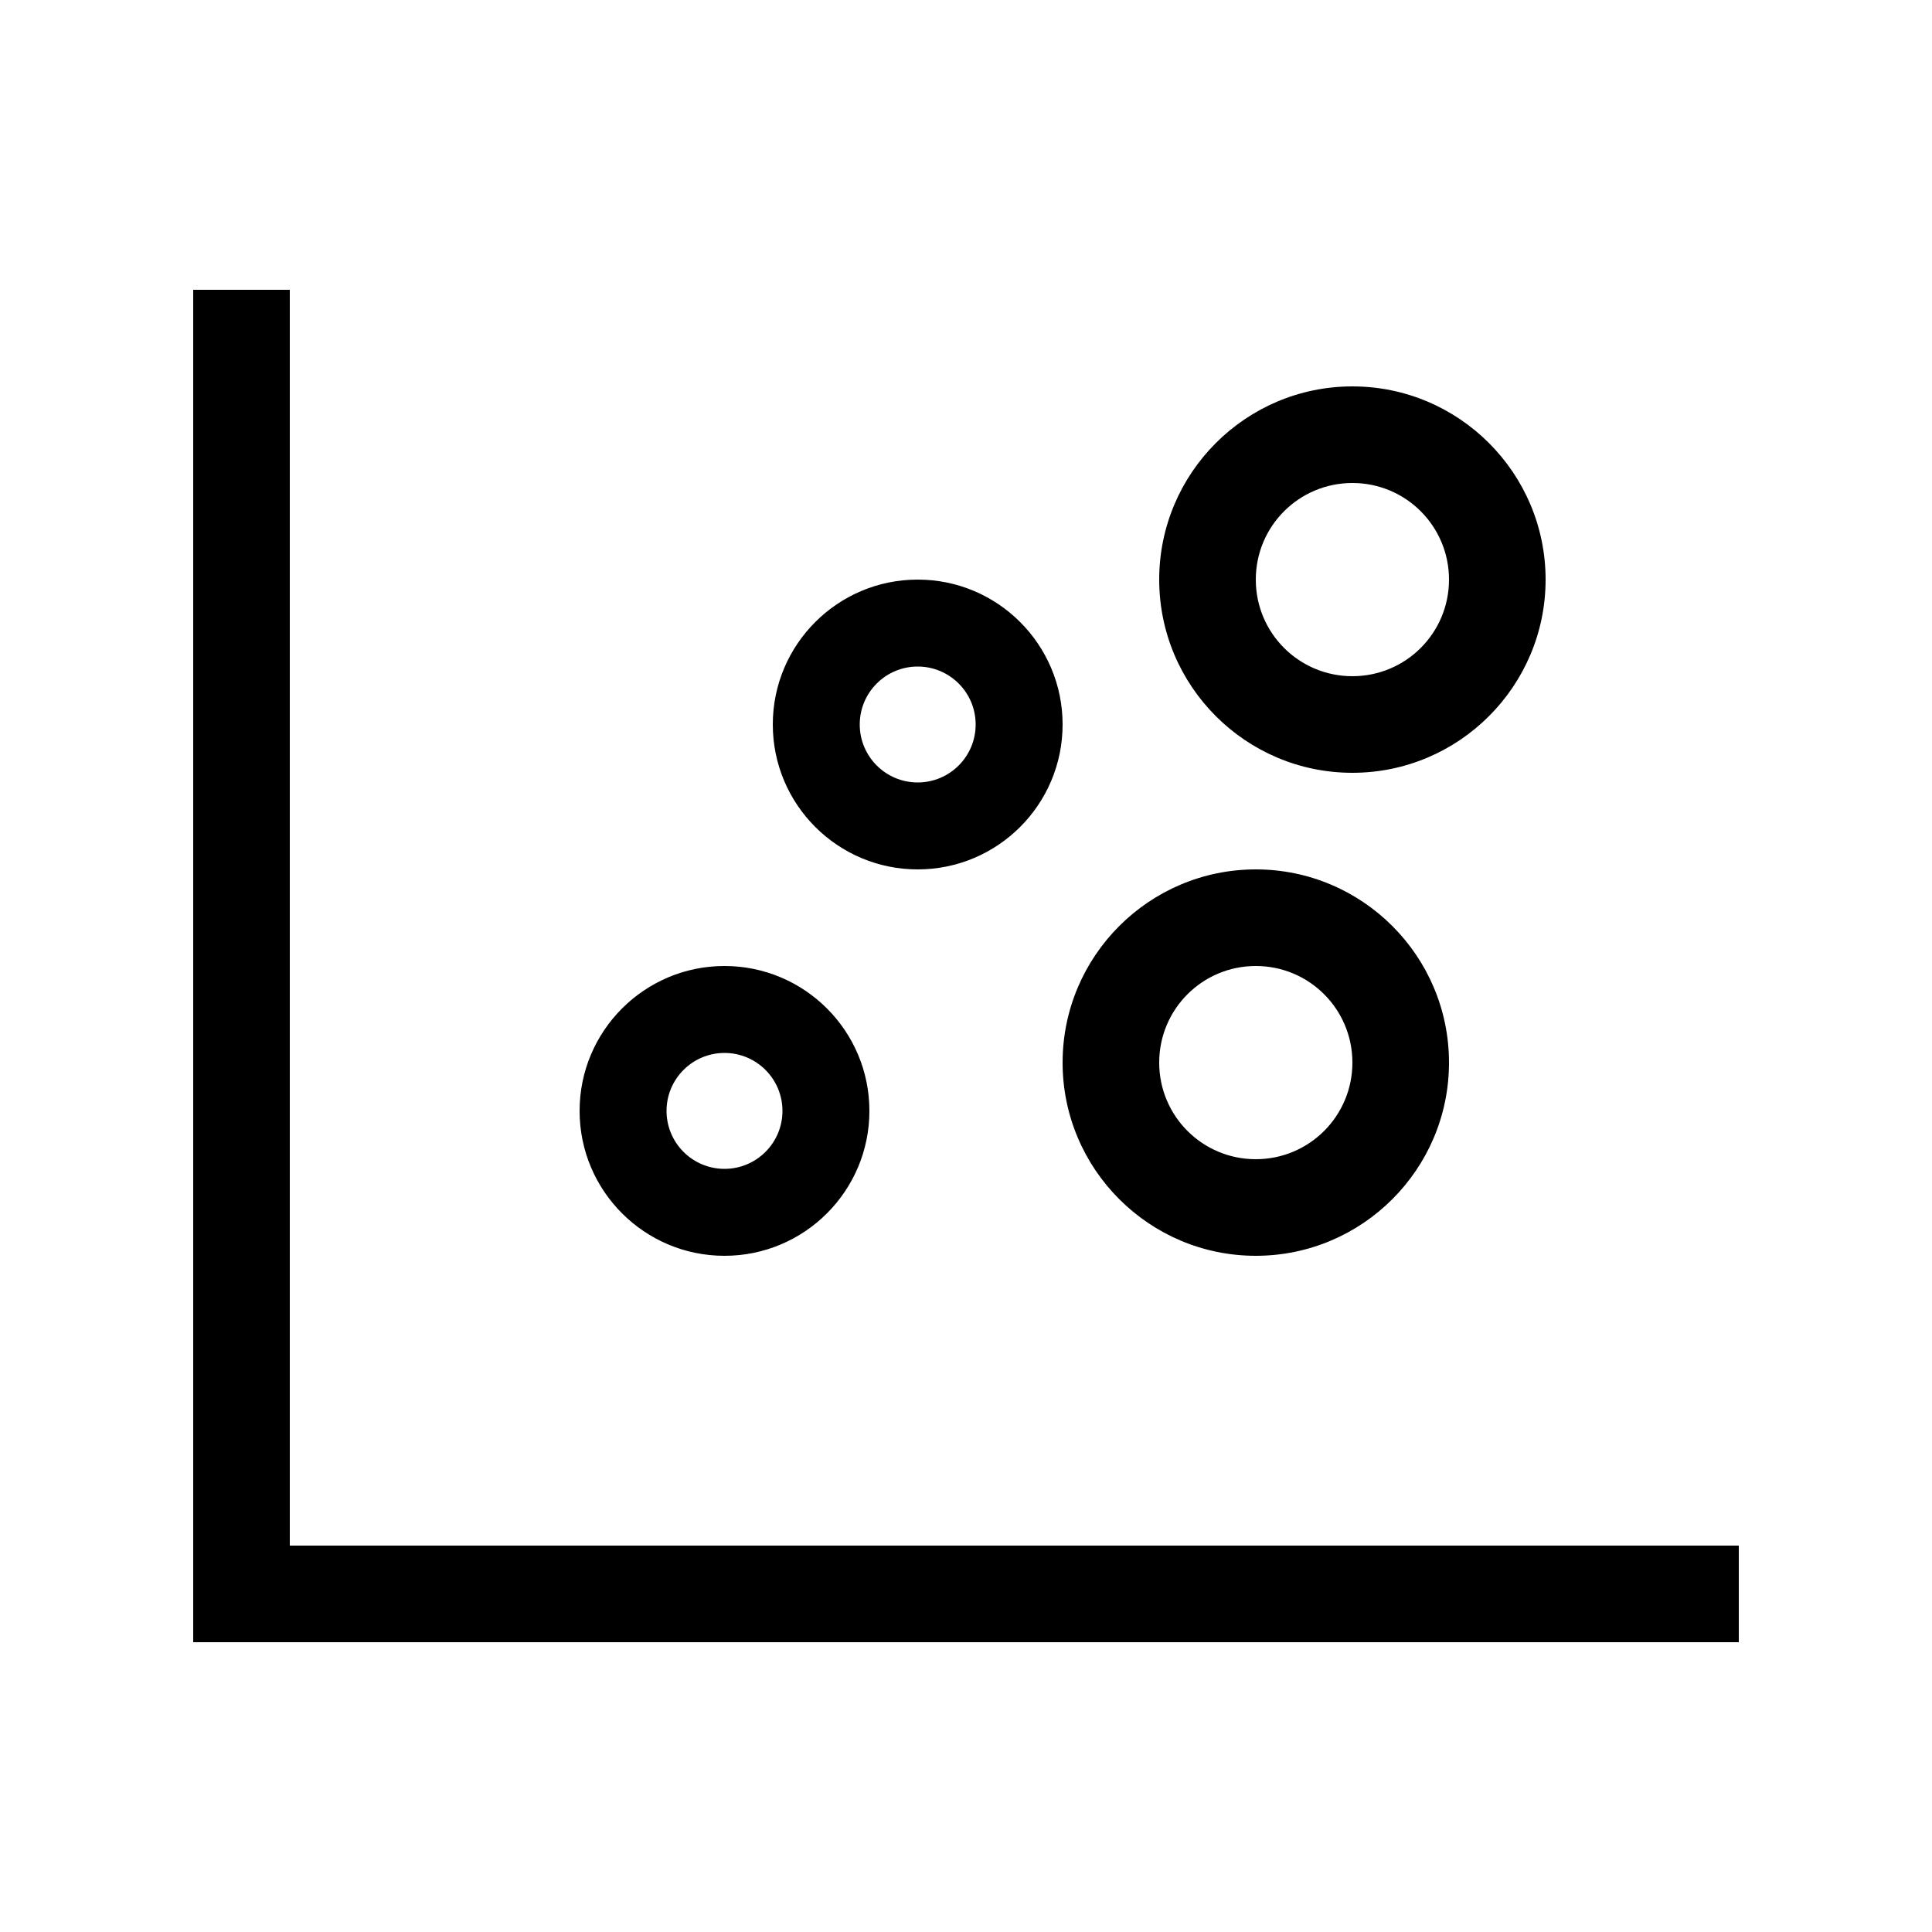 <svg xmlns="http://www.w3.org/2000/svg" viewBox="0 0 640 640"><!--! Font Awesome Pro 7.1.0 by @fontawesome - https://fontawesome.com License - https://fontawesome.com/license (Commercial License) Copyright 2025 Fonticons, Inc. --><path fill="currentColor" d="M96 96L96 512L576 512L576 544L64 544L64 96L96 96zM240 387.2C250.6 387.2 259.2 378.6 259.2 368C259.2 357.4 250.6 348.8 240 348.8C229.4 348.8 220.8 357.4 220.8 368C220.8 378.6 229.4 387.2 240 387.2zM240 320C266.5 320 288 341.5 288 368C288 394.5 266.5 416 240 416C213.5 416 192 394.5 192 368C192 341.5 213.5 320 240 320zM448 352C448 334.3 433.7 320 416 320C398.3 320 384 334.3 384 352C384 369.7 398.3 384 416 384C433.7 384 448 369.7 448 352zM352 352C352 316.7 380.7 288 416 288C451.3 288 480 316.7 480 352C480 387.3 451.3 416 416 416C380.7 416 352 387.3 352 352zM304 259.2C314.6 259.2 323.2 250.6 323.2 240C323.2 229.4 314.6 220.8 304 220.8C293.4 220.8 284.8 229.4 284.8 240C284.8 250.6 293.4 259.2 304 259.2zM304 192C330.5 192 352 213.5 352 240C352 266.5 330.5 288 304 288C277.5 288 256 266.5 256 240C256 213.5 277.5 192 304 192zM480 192C480 174.3 465.7 160 448 160C430.3 160 416 174.3 416 192C416 209.7 430.3 224 448 224C465.7 224 480 209.7 480 192zM384 192C384 156.7 412.7 128 448 128C483.3 128 512 156.7 512 192C512 227.3 483.3 256 448 256C412.7 256 384 227.3 384 192z"/></svg>